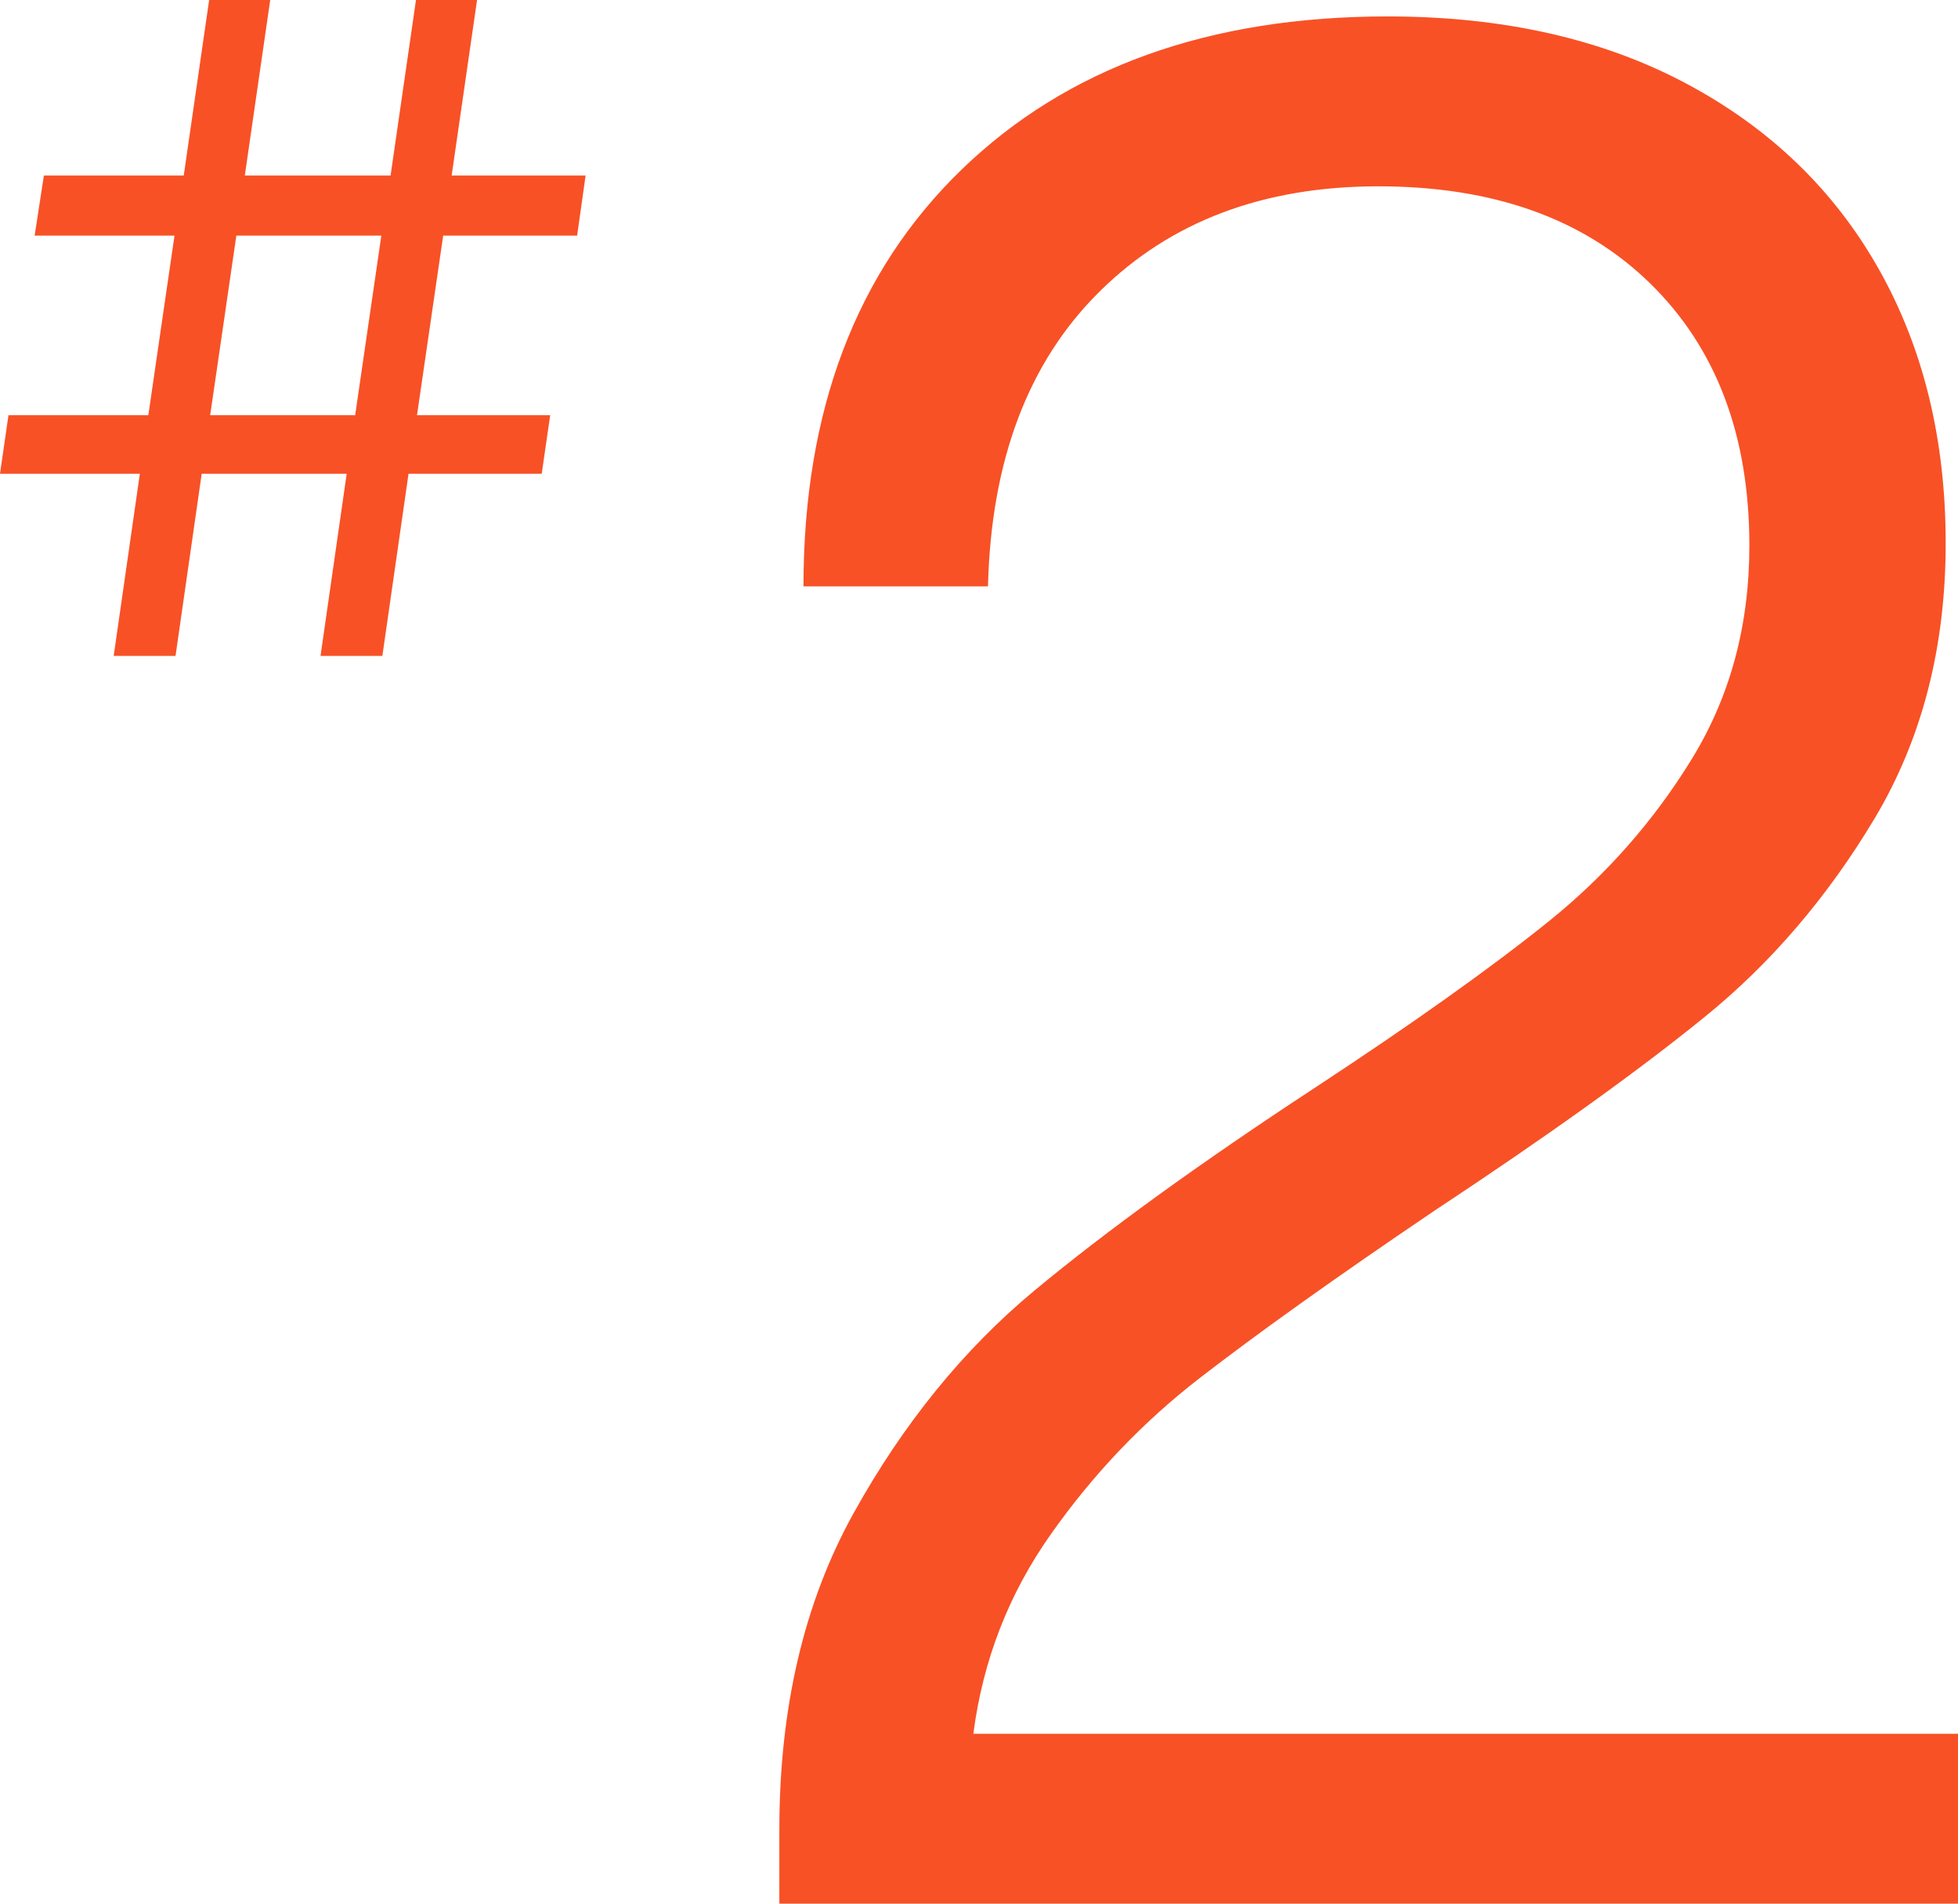 <?xml version="1.0" encoding="UTF-8"?>
<svg id="_レイヤー_2" data-name="レイヤー 2" xmlns="http://www.w3.org/2000/svg" viewBox="0 0 76.3 74.18">
  <defs>
    <style>
      .cls-1 {
        fill: #f85126;
      }
    </style>
  </defs>
  <g id="_レイヤー_1-2" data-name="レイヤー 1">
    <path class="cls-1" d="M22.82,6.84l-.33,2.34h-5.22l-1.02,7h5.19l-.33,2.28h-5.19l-1.02,7.1h-2.41l1.02-7.1h-5.65l-1.02,7.1h-2.41l1.02-7.1H0l.33-2.28h5.45l1.02-7H1.35l.36-2.34h5.45l.99-6.84h2.38l-.99,6.84h5.68l.99-6.84h2.38l-.99,6.84h5.22ZM8.19,16.18h5.65l1.02-7h-5.65l-1.02,7Z"/>
    <path class="cls-1" d="M76.3,67.55v6.63H30.37v-2.89c0-4.73.96-8.84,2.89-12.32,1.93-3.48,4.28-6.38,7.05-8.68,2.77-2.3,6.42-4.95,10.97-7.93,3.79-2.49,6.81-4.64,9.05-6.44,2.24-1.8,4.11-3.92,5.6-6.35,1.49-2.43,2.24-5.19,2.24-8.31,0-4.29-1.29-7.7-3.87-10.22-2.58-2.52-6.11-3.78-10.59-3.78s-8.11,1.37-10.87,4.11c-2.77,2.74-4.22,6.57-4.34,11.48h-7.19c0-6.84,2.05-12.26,6.16-16.24,4.11-3.98,9.64-5.97,16.61-5.97,4.48,0,8.35.87,11.62,2.61,3.27,1.74,5.77,4.15,7.51,7.23,1.74,3.08,2.61,6.64,2.61,10.69s-.92,7.61-2.75,10.69c-1.84,3.08-4.06,5.68-6.67,7.79-2.61,2.12-6.13,4.64-10.55,7.56-3.86,2.61-6.89,4.78-9.1,6.49-2.21,1.71-4.14,3.73-5.79,6.07-1.65,2.33-2.66,4.93-3.03,7.79h38.36Z"/>
  </g>
</svg>